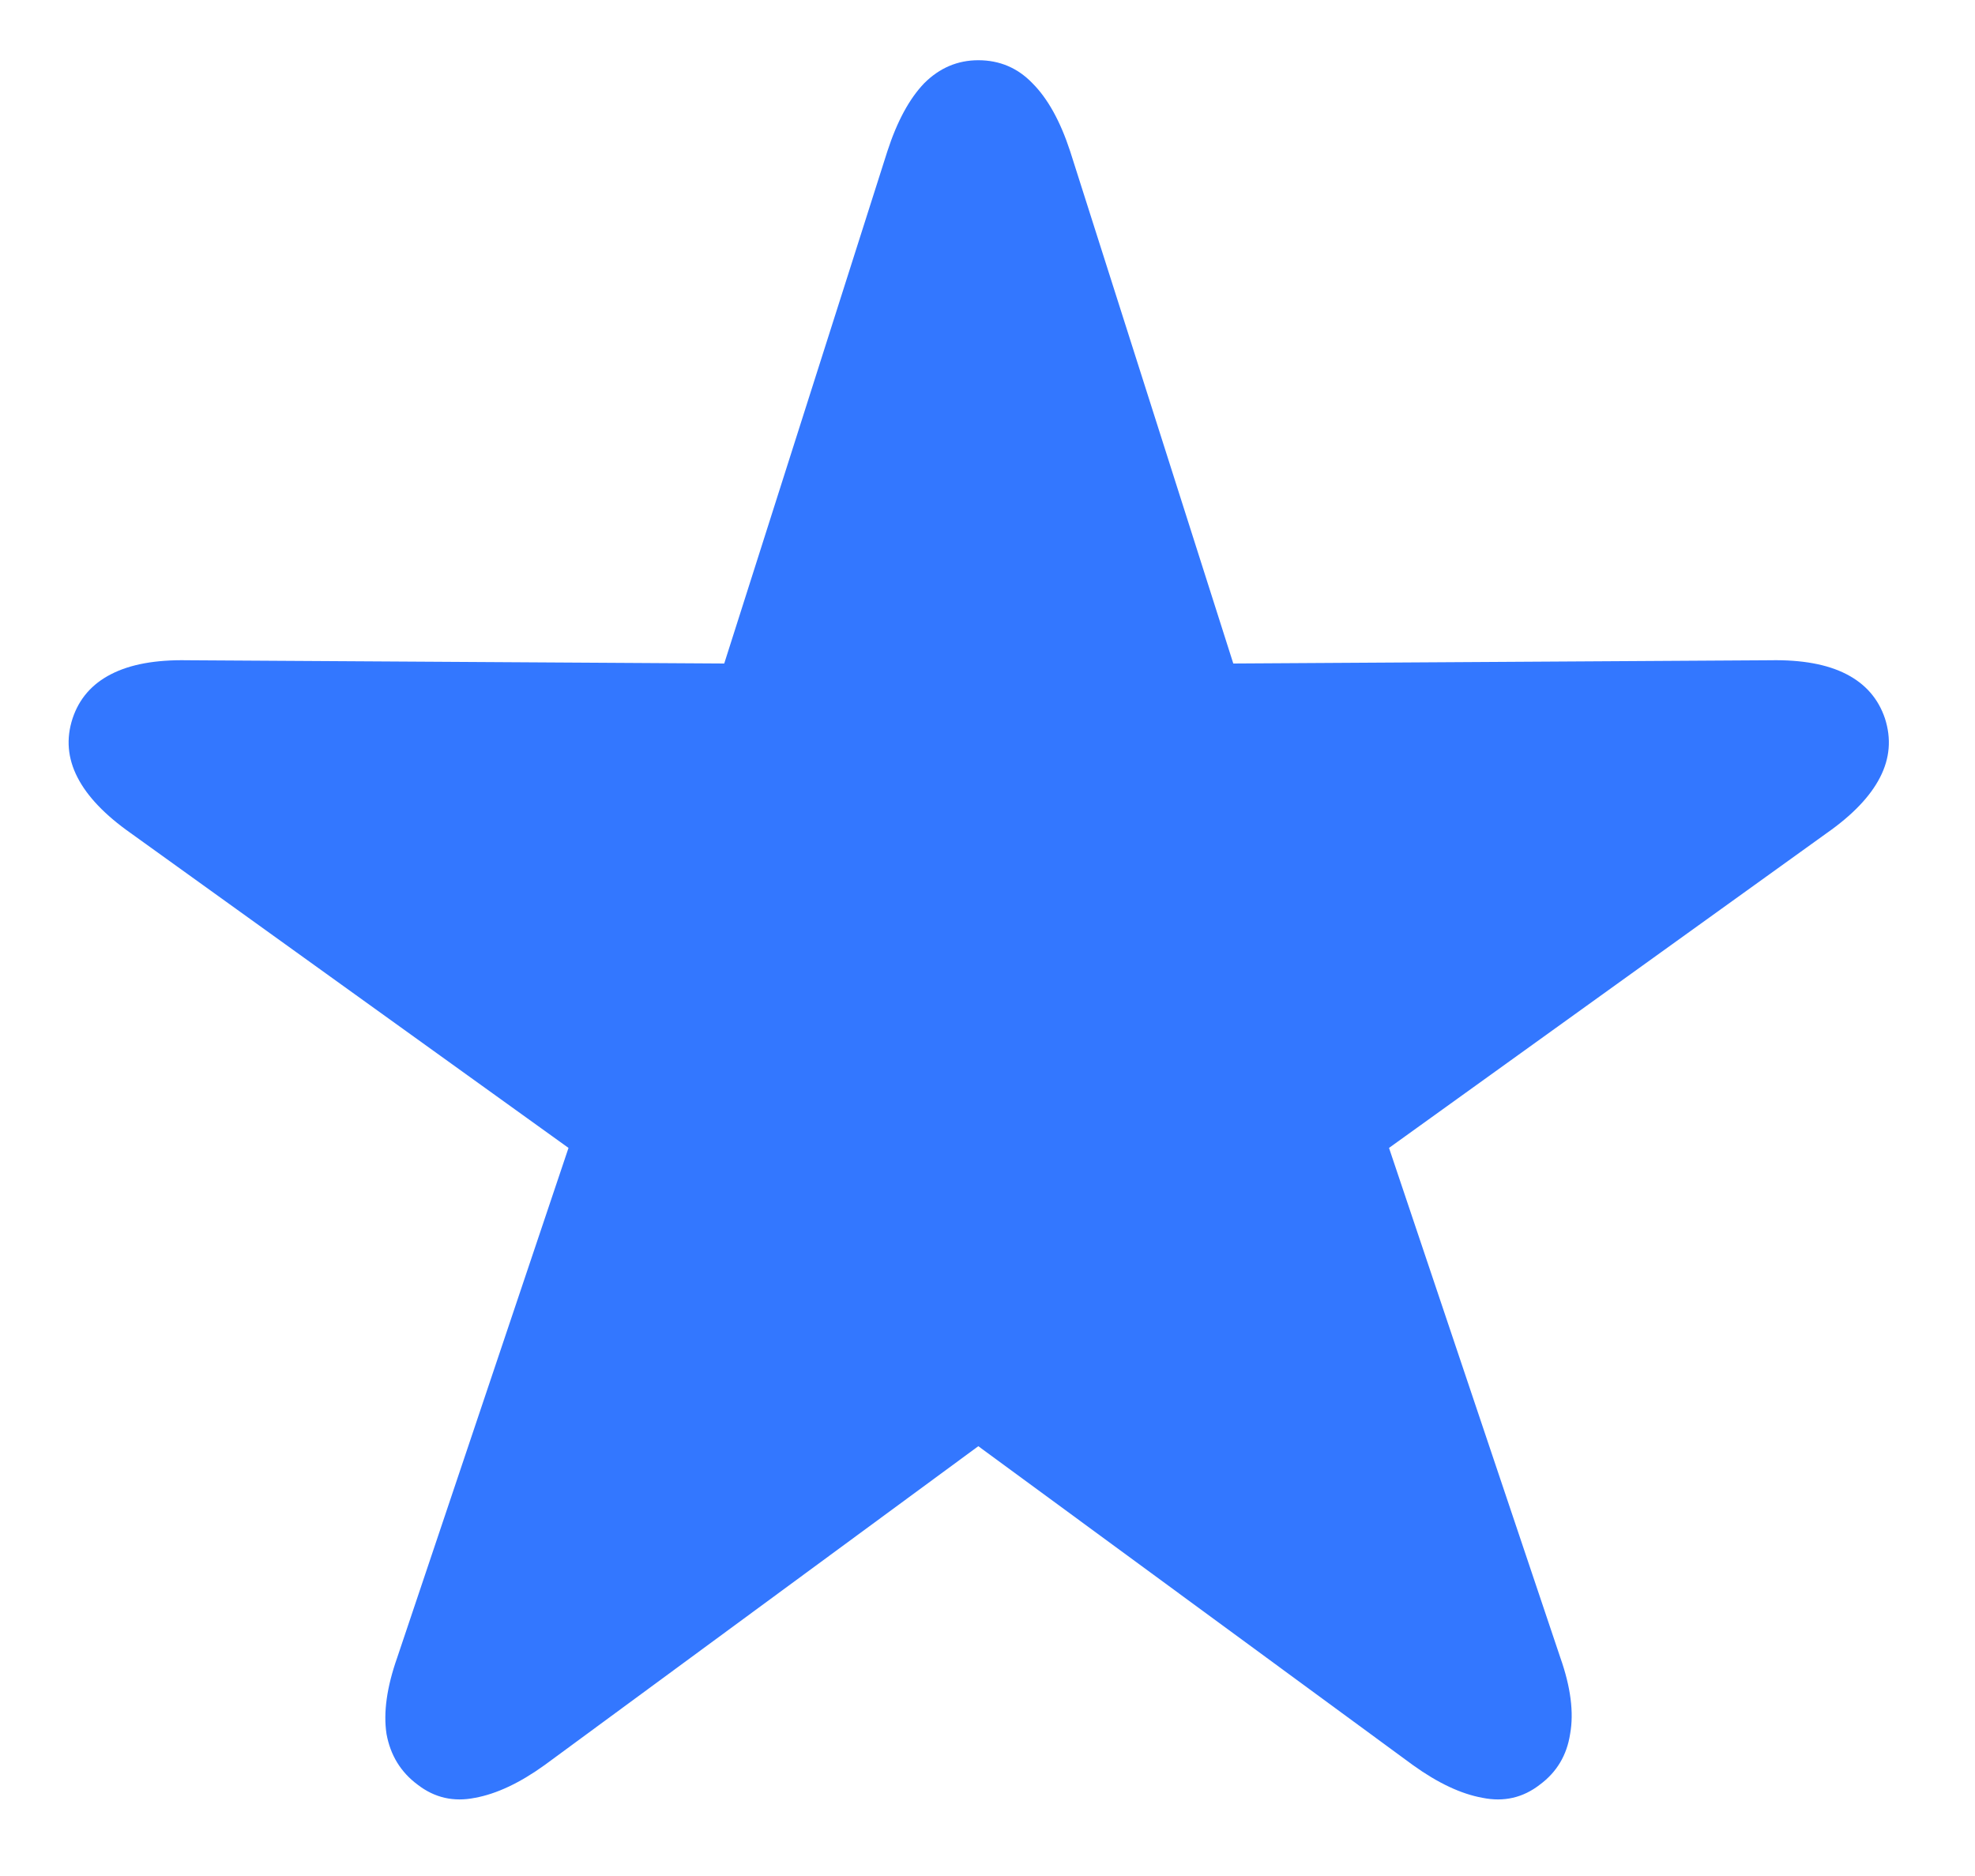 <?xml version="1.0" encoding="UTF-8"?> <svg xmlns="http://www.w3.org/2000/svg" width="20" height="19" viewBox="0 0 20 19" fill="none"><path d="M4.229 18.075C4.058 17.948 3.953 17.776 3.914 17.561C3.881 17.345 3.917 17.087 4.022 16.789L5.757 11.626L1.324 8.438C1.064 8.255 0.884 8.067 0.785 7.874C0.685 7.68 0.668 7.481 0.735 7.276C0.801 7.077 0.931 6.927 1.125 6.828C1.319 6.728 1.576 6.681 1.897 6.687L7.334 6.72L8.986 1.532C9.085 1.227 9.21 0.998 9.359 0.843C9.514 0.688 9.697 0.61 9.907 0.61C10.123 0.61 10.306 0.688 10.455 0.843C10.61 0.998 10.737 1.227 10.837 1.532L12.489 6.72L17.926 6.687C18.247 6.681 18.504 6.728 18.698 6.828C18.891 6.927 19.021 7.077 19.088 7.276C19.154 7.481 19.138 7.68 19.038 7.874C18.939 8.067 18.759 8.255 18.498 8.438L14.066 11.626L15.801 16.789C15.906 17.087 15.939 17.345 15.9 17.561C15.867 17.776 15.765 17.948 15.593 18.075C15.422 18.208 15.228 18.252 15.012 18.208C14.796 18.169 14.561 18.059 14.307 17.876L9.907 14.647L5.516 17.876C5.262 18.059 5.026 18.169 4.811 18.208C4.595 18.252 4.401 18.208 4.229 18.075Z" fill="#3377ff"></path></svg>